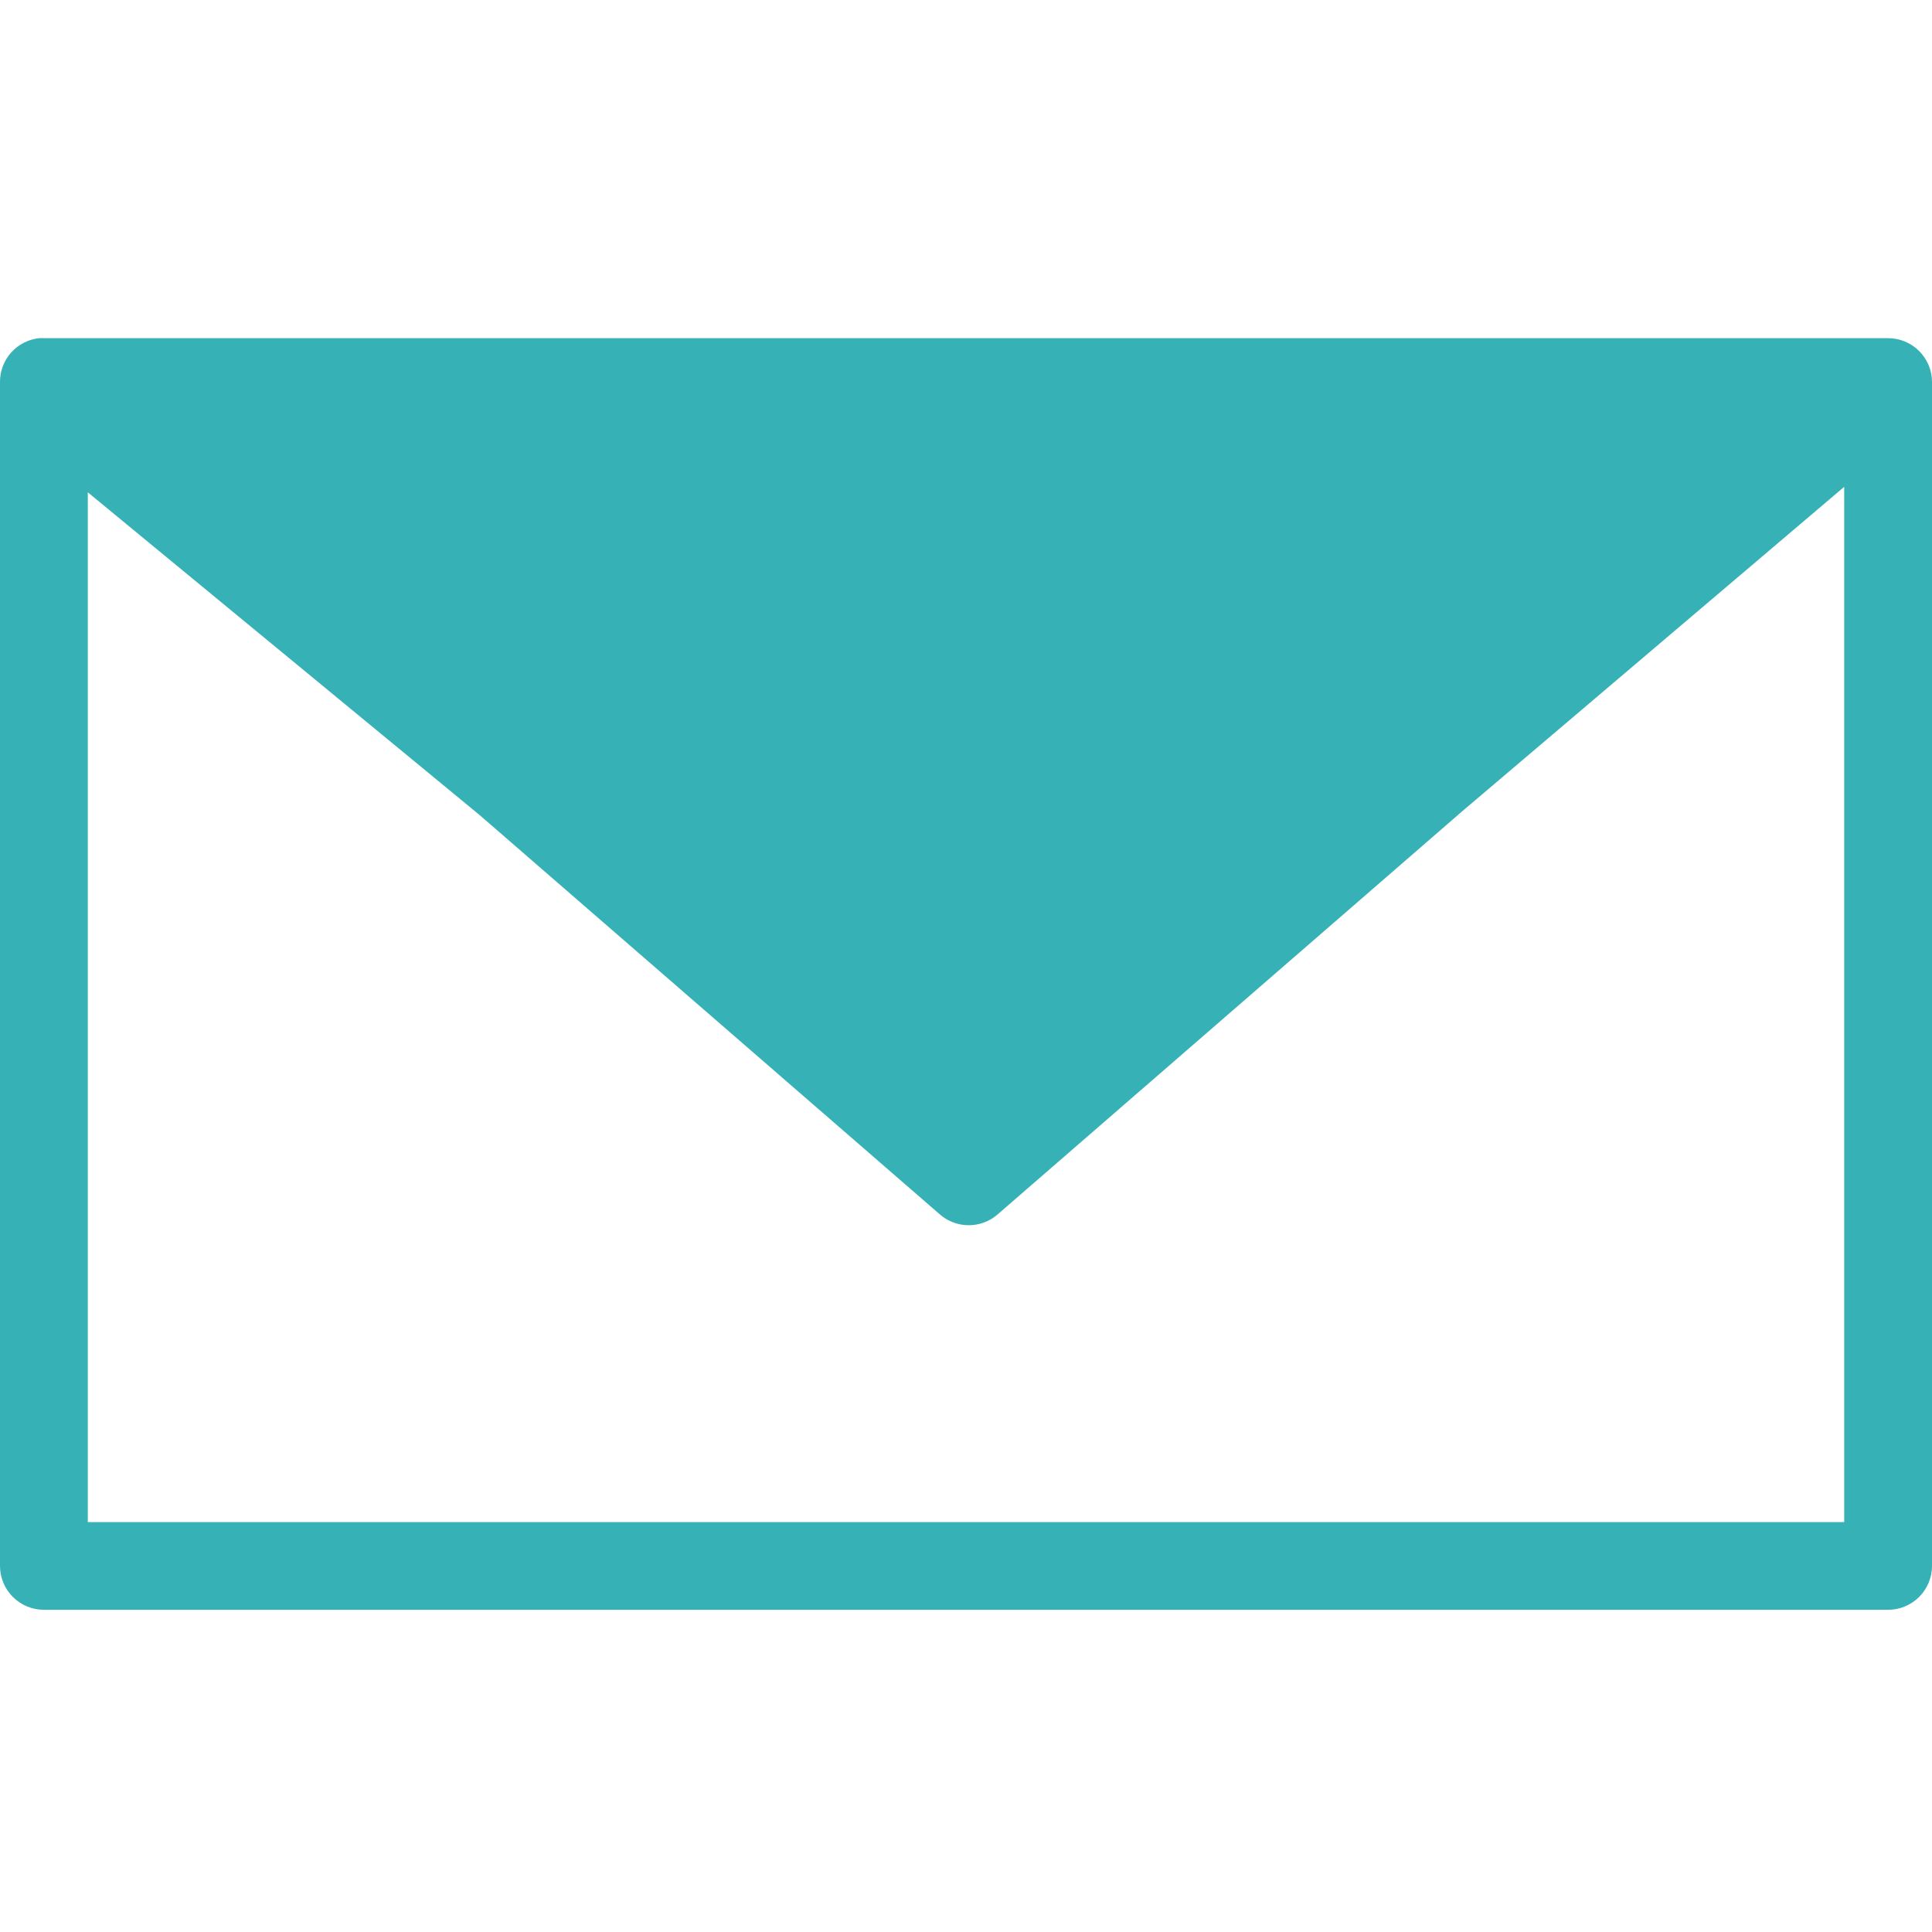 <svg width="80" height="80" viewBox="0 0 80 80" fill="none" xmlns="http://www.w3.org/2000/svg">
  <path fill-rule="evenodd" clip-rule="evenodd"
    d="M1.619 14.003C1.172 14.052 0.76 14.265 0.46 14.6C0.161 14.935 -0.003 15.369 3.17315e-05 15.818V64.843C7.9944e-05 65.324 0.192 65.786 0.533 66.126C0.874 66.467 1.336 66.658 1.818 66.658H78.182C78.664 66.658 79.126 66.467 79.467 66.126C79.808 65.786 80 65.324 80 64.843V15.818C80 15.337 79.808 14.875 79.467 14.535C79.126 14.194 78.664 14.003 78.182 14.003H1.818C1.752 13.999 1.686 13.999 1.619 14.003ZM76.364 20.159V63.027H3.636V20.386L19.858 33.748L38.92 50.288C39.251 50.576 39.675 50.734 40.114 50.734C40.552 50.734 40.976 50.576 41.307 50.288L60.369 33.748L60.398 33.72L76.364 20.159Z"
    fill="#36B1B5" />
</svg>
